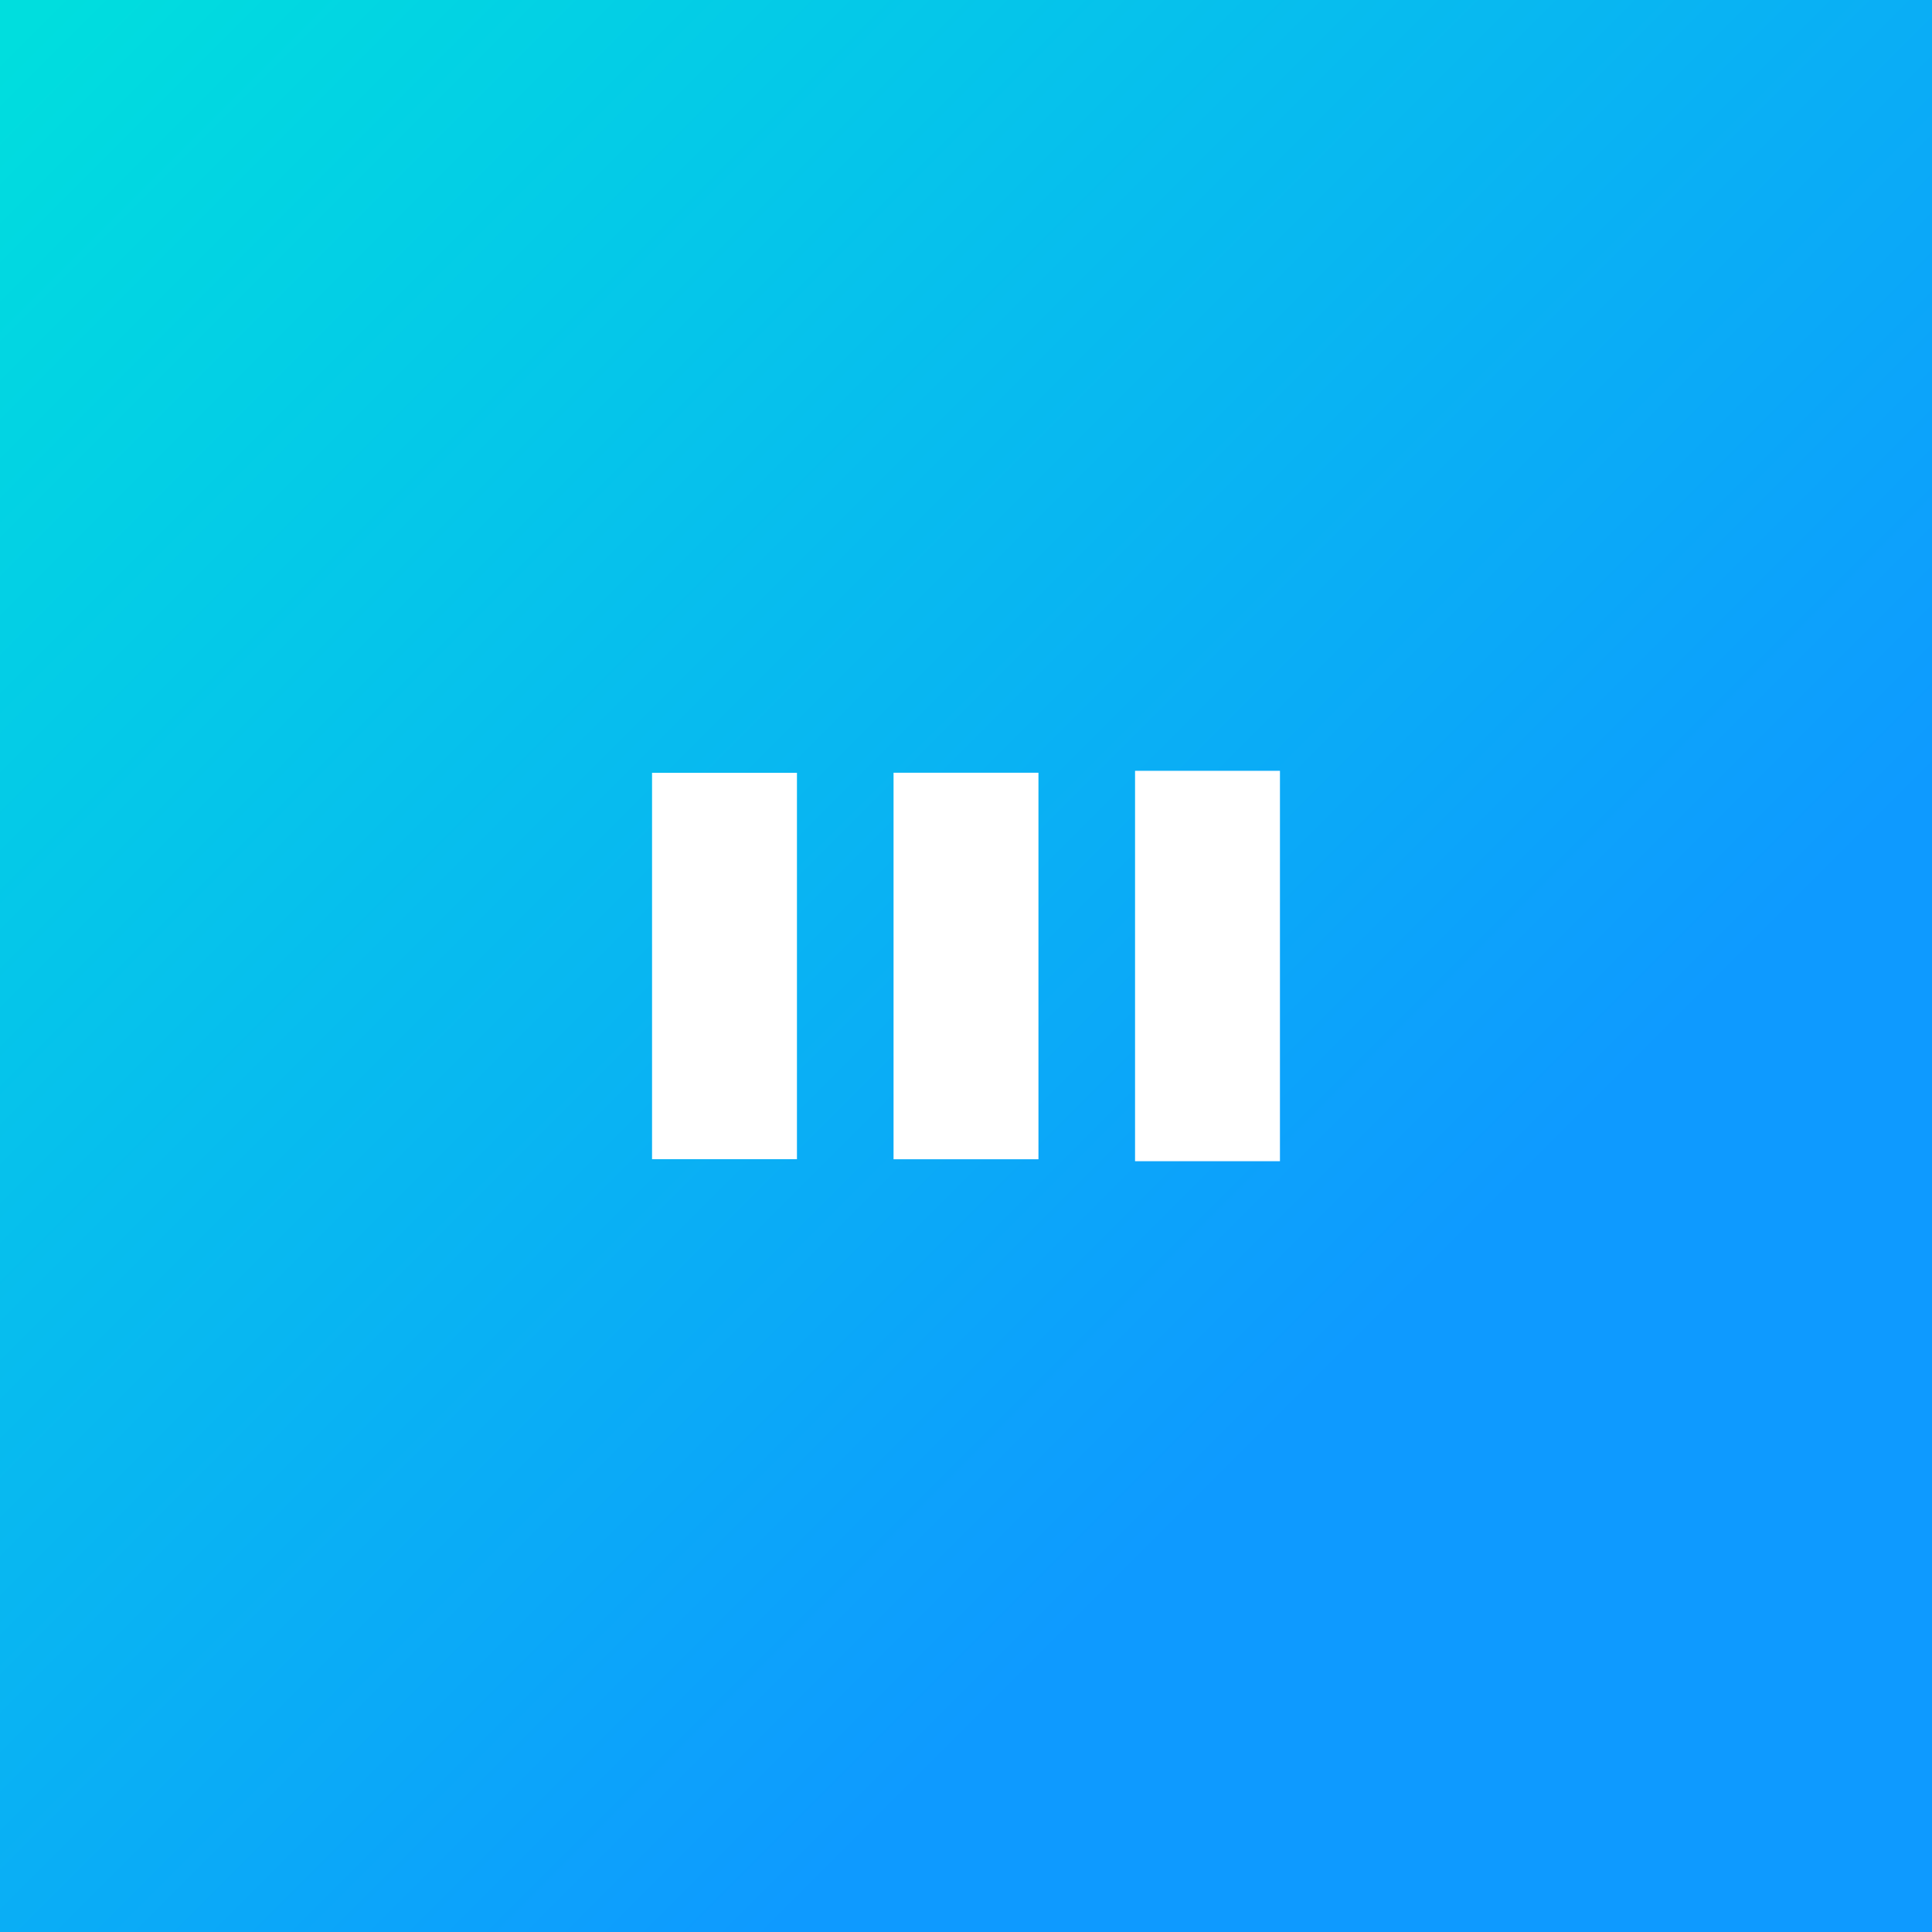 <svg width="80px" height="80px"
  xmlns="http://www.w3.org/2000/svg" viewBox="-50 -50 200 200"
>
  <rect x="-50" y="-50" width="200" height="200" fill="#333333" stroke="none"/>
  <defs>
    <linearGradient id="myGradient" gradientTransform="rotate(45)">
      <stop offset="0%" stop-color="rgb(0, 222, 222)" />
      <stop offset="100%" stop-color="rgb(14, 154, 255)" />
    </linearGradient>
  </defs>
  <rect x="-50" y="-50" width="200" height="200" fill="url('#myGradient')"></rect>
  <rect x="17.5" y="30" width="15" height="40" fill="#ffffff">
    <animate attributeName="y" calcMode="spline" values="18;30;30" keyTimes="0;0.5;1" dur="1" keySplines="0 0.5 0.5 1;0 0.5 0.5 1" begin="-0.2s" repeatCount="indefinite"></animate>
    <animate attributeName="height" calcMode="spline" values="64;40;40" keyTimes="0;0.5;1" dur="1" keySplines="0 0.5 0.5 1;0 0.5 0.5 1" begin="-0.2s" repeatCount="indefinite"></animate>
  </rect>
  <rect x="42.5" y="29.993" width="15" height="40.013" fill="#ffffff">
    <animate attributeName="y" calcMode="spline" values="21;30;30" keyTimes="0;0.5;1" dur="1" keySplines="0 0.5 0.5 1;0 0.5 0.5 1" begin="-0.1s" repeatCount="indefinite"></animate>
    <animate attributeName="height" calcMode="spline" values="58;40;40" keyTimes="0;0.5;1" dur="1" keySplines="0 0.5 0.5 1;0 0.5 0.5 1" begin="-0.1s" repeatCount="indefinite"></animate>
  </rect>
  <rect x="67.5" y="29.794" width="15" height="40.413" fill="#ffffff">
    <animate attributeName="y" calcMode="spline" values="24;30;30" keyTimes="0;0.5;1" dur="1" keySplines="0 0.5 0.5 1;0 0.5 0.5 1" begin="0s" repeatCount="indefinite"></animate>
    <animate attributeName="height" calcMode="spline" values="52;40;40" keyTimes="0;0.5;1" dur="1" keySplines="0 0.5 0.5 1;0 0.5 0.5 1" begin="0s" repeatCount="indefinite"></animate>
  </rect>
</svg>